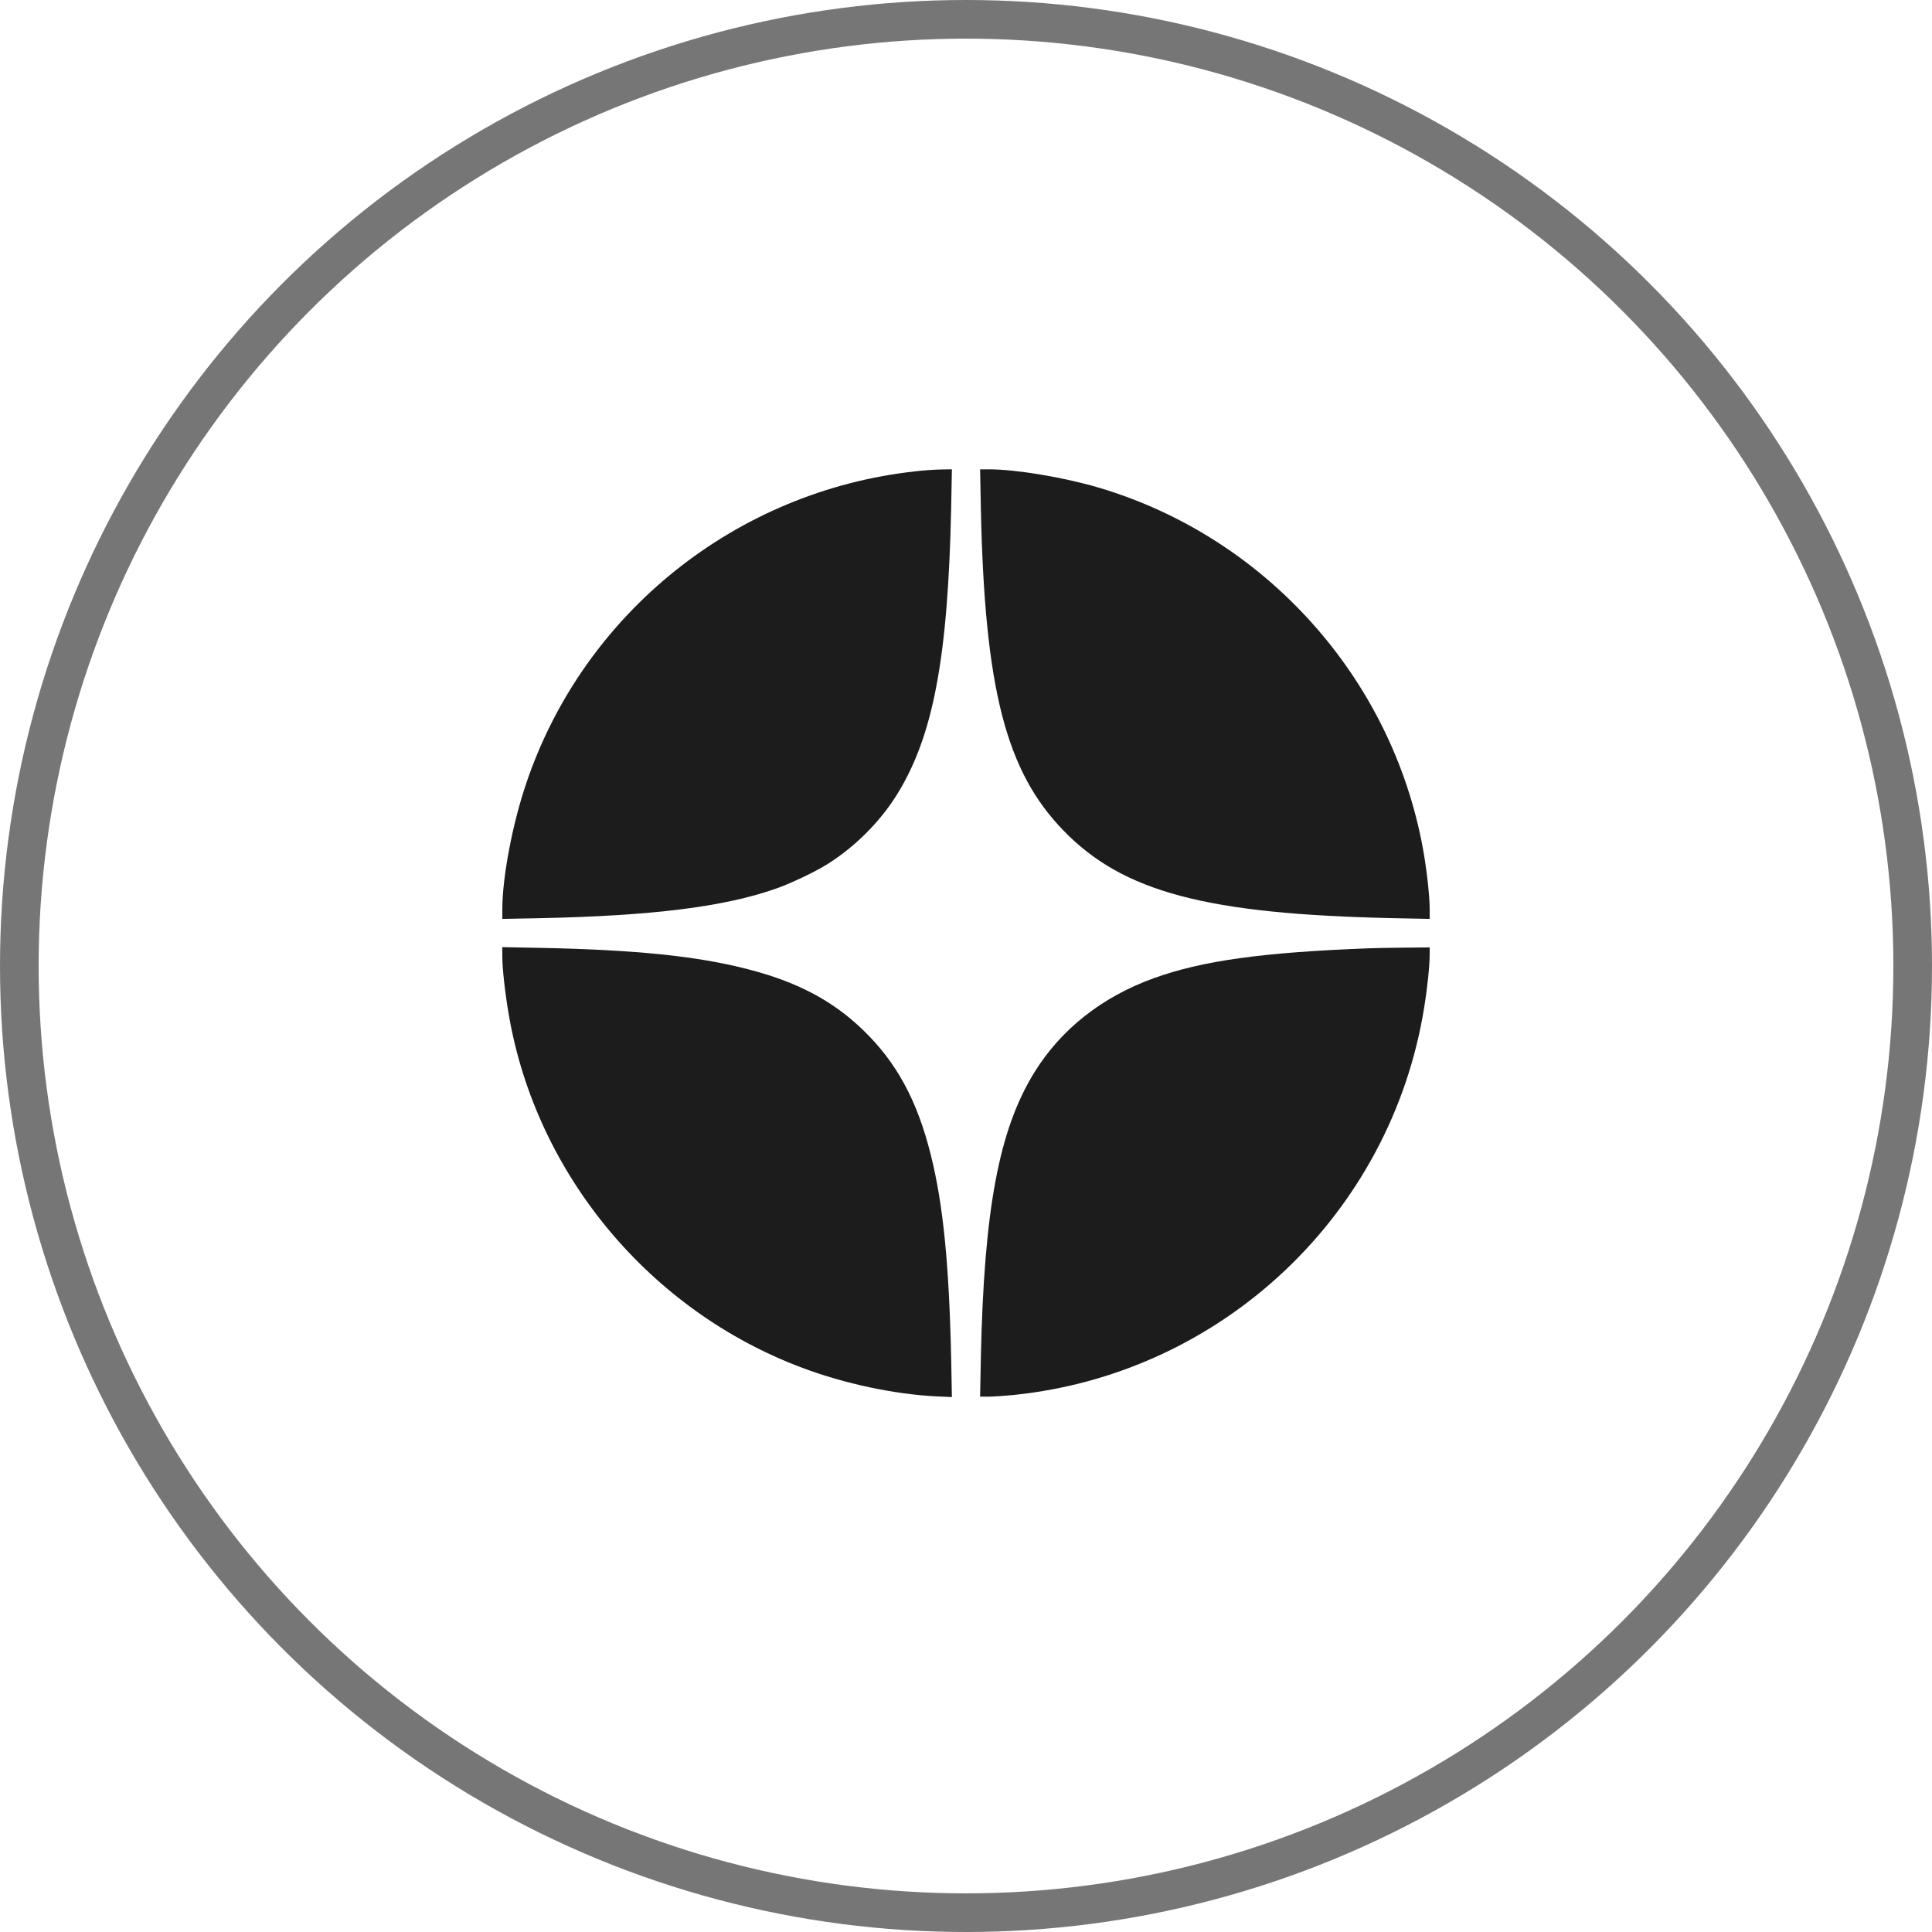 <?xml version="1.0" encoding="UTF-8"?> <svg xmlns="http://www.w3.org/2000/svg" width="50" height="50" viewBox="0 0 50 50" fill="none"><circle opacity="0.6" cx="25" cy="25" r="24.5" stroke="#1C1C1C"></circle><path d="M23.697 12.197C19.053 12.703 15.106 15.862 13.619 20.272C13.262 21.325 13 22.703 13 23.534V23.781L13.994 23.762C16.891 23.7 18.738 23.469 20.075 23C20.475 22.859 21.066 22.578 21.4 22.372C22.116 21.928 22.772 21.272 23.21 20.569C24.15 19.059 24.535 17.031 24.616 13.137L24.635 12.146L24.357 12.15C24.203 12.153 23.907 12.171 23.697 12.197Z" fill="#1C1C1C"></path><path d="M25.384 13.137C25.481 17.822 26.031 19.962 27.528 21.5C29.069 23.087 31.228 23.659 36.056 23.762L37 23.781V23.525C37 23.188 36.922 22.488 36.825 21.959C36.016 17.534 32.74 13.893 28.428 12.618C27.528 12.353 26.293 12.146 25.596 12.146H25.365L25.384 13.137Z" fill="#1C1C1C"></path><path d="M13 24.759C13 25.078 13.075 25.731 13.172 26.287C13.887 30.403 16.822 33.925 20.766 35.4C21.86 35.812 23.15 36.084 24.232 36.138L24.635 36.156L24.616 35.159C24.563 32.722 24.41 31.169 24.088 29.884C23.738 28.481 23.203 27.494 22.338 26.659C21.541 25.887 20.603 25.396 19.297 25.068C18 24.74 16.434 24.581 13.994 24.531L13 24.512V24.759Z" fill="#1C1C1C"></path><path d="M35.453 24.541C32.681 24.644 31.112 24.863 29.859 25.316C28.525 25.797 27.465 26.632 26.775 27.744C25.853 29.229 25.465 31.301 25.384 35.151L25.365 36.145H25.59C25.712 36.145 26.018 36.123 26.268 36.098C31.647 35.532 35.997 31.416 36.856 26.082C36.941 25.563 37 24.991 37 24.697V24.519L36.337 24.525C35.972 24.529 35.575 24.535 35.453 24.541Z" fill="#1C1C1C"></path></svg> 
